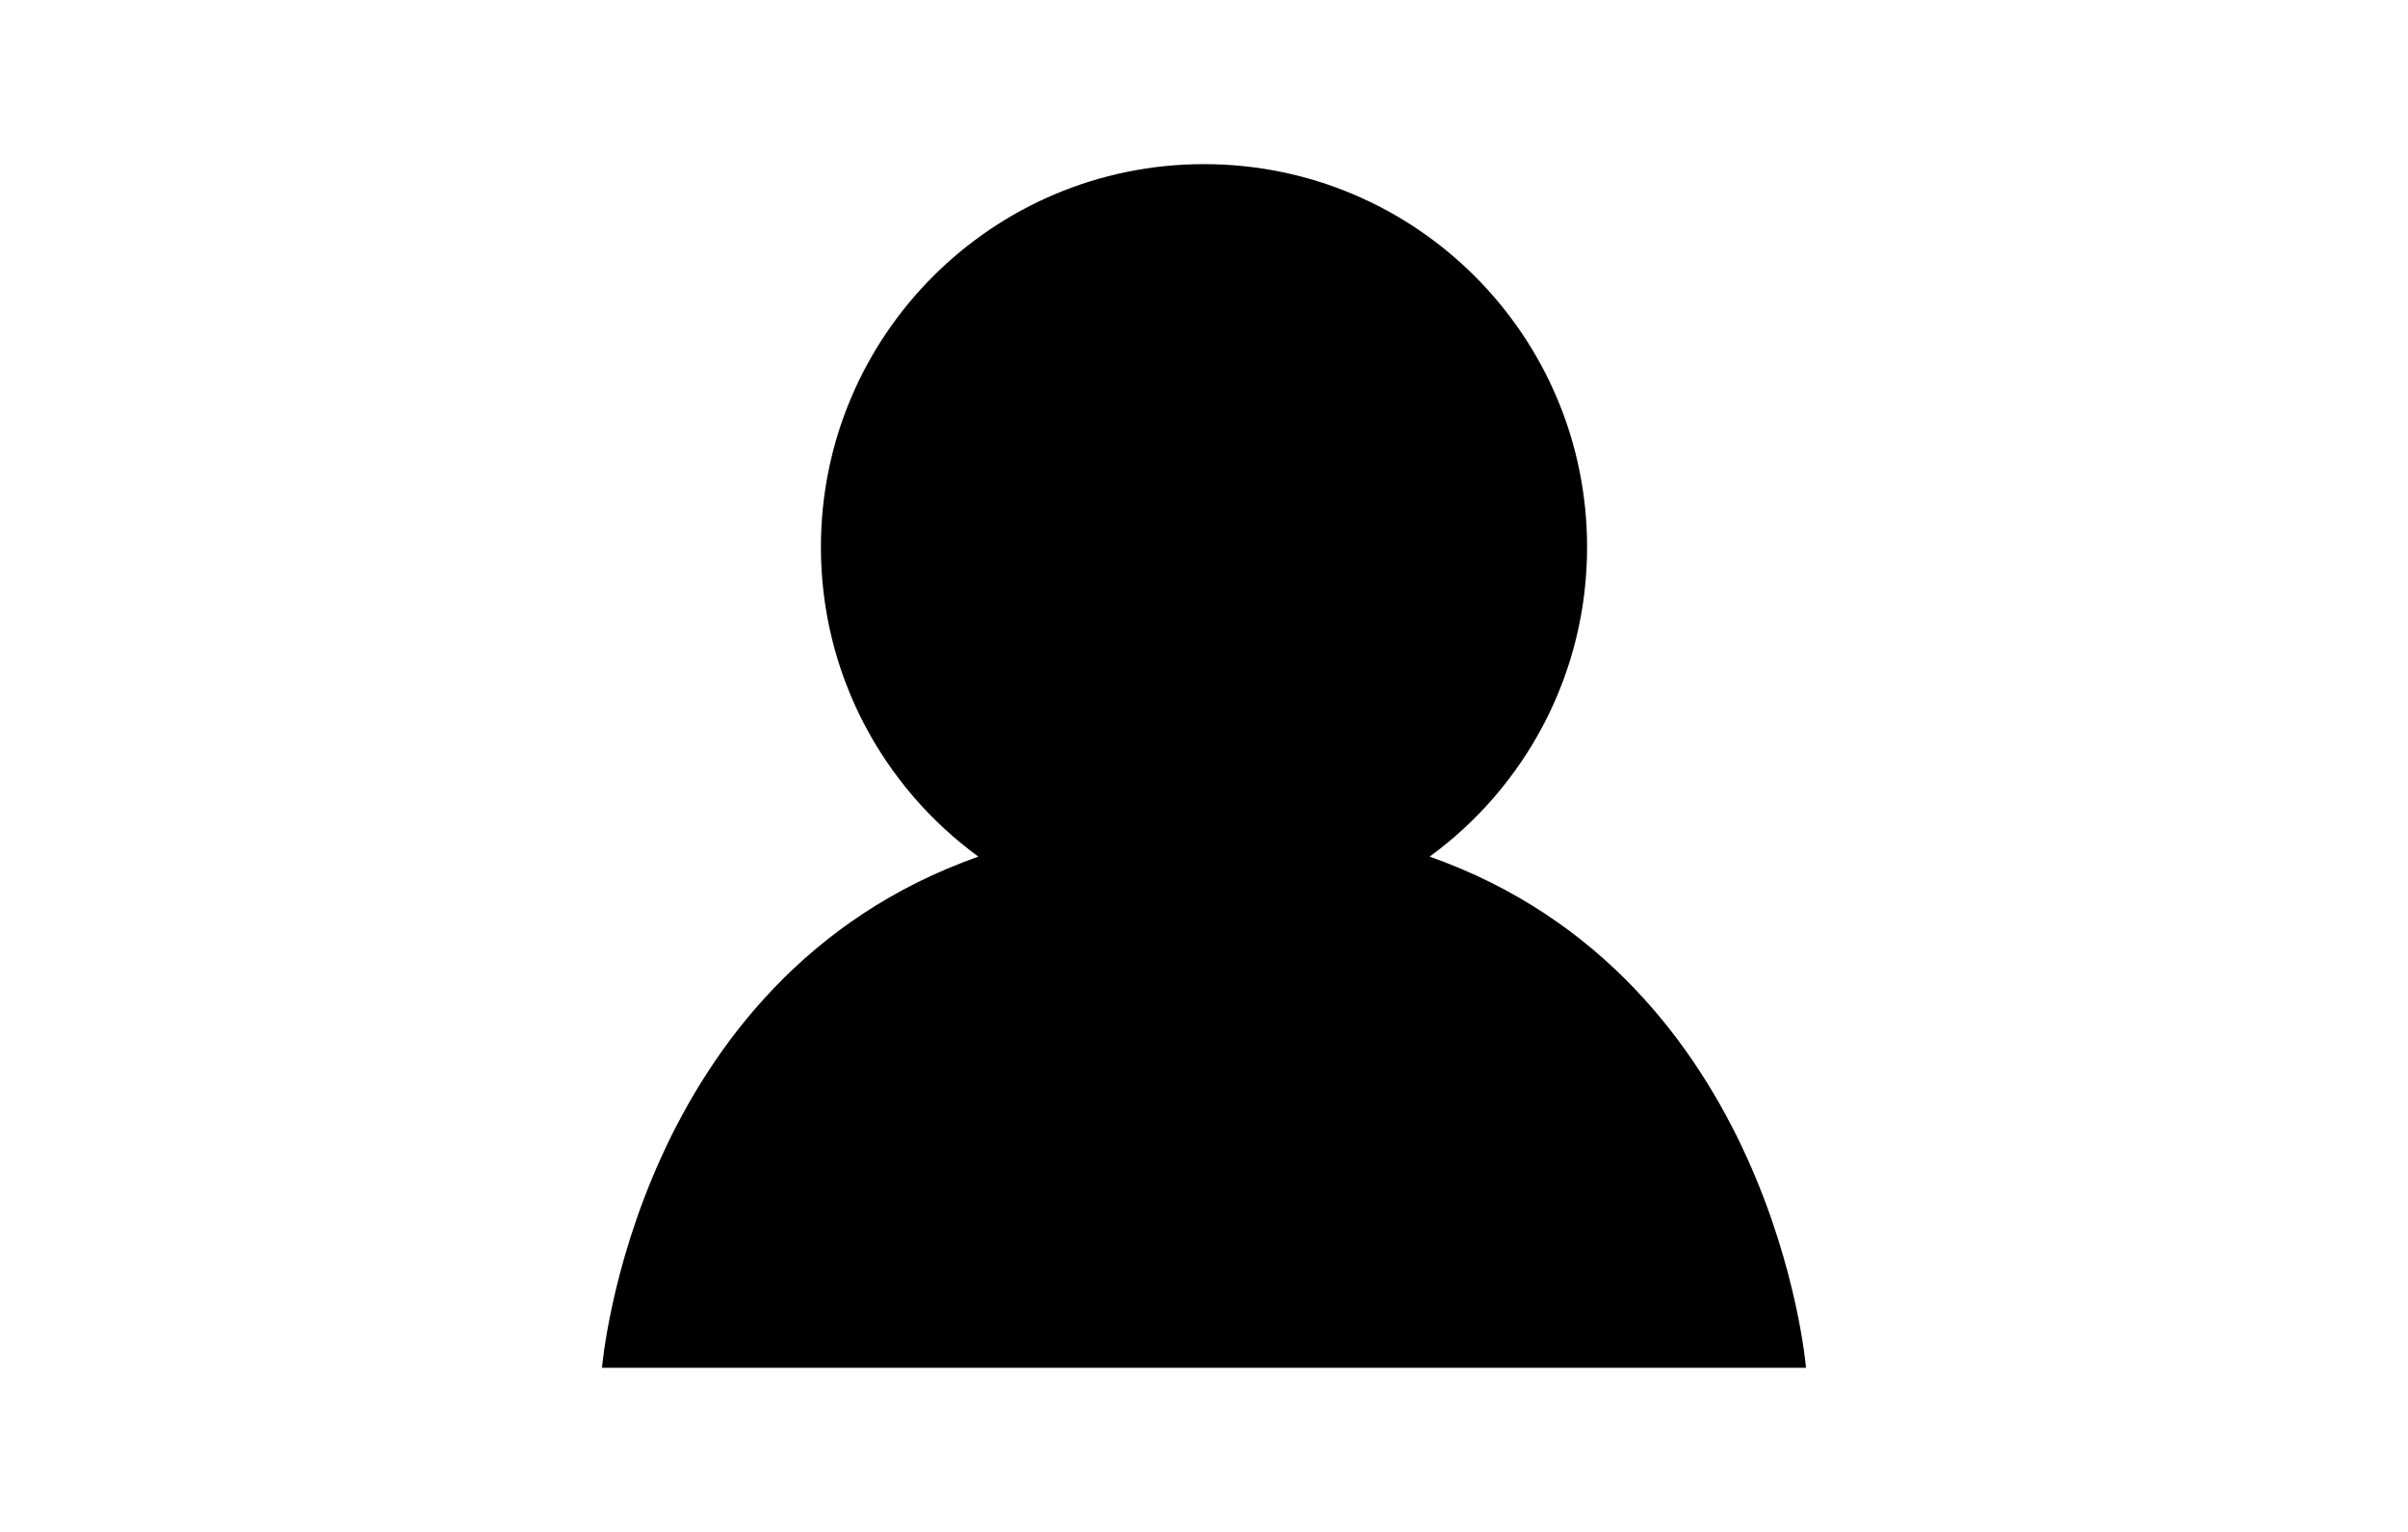 <svg width="44" height="28" viewBox="0 0 44 28" fill="none" xmlns="http://www.w3.org/2000/svg">
<g clip-path="url(#clip0_1893_11719)">
<path fill-rule="evenodd" clip-rule="evenodd" d="M26.123 15.657C27.867 14.384 29 12.324 29 10C29 6.134 25.866 3 22 3C18.134 3 15 6.134 15 10C15 12.324 16.133 14.384 17.877 15.657C11.58 17.883 11 25 11 25H33C33 25 32.42 17.883 26.123 15.657Z" fill="black"/>
</g>
<defs>
<clipPath id="clip0_1893_11719">
<rect width="44" height="28" fill="white"/>
</clipPath>
</defs>
</svg>
